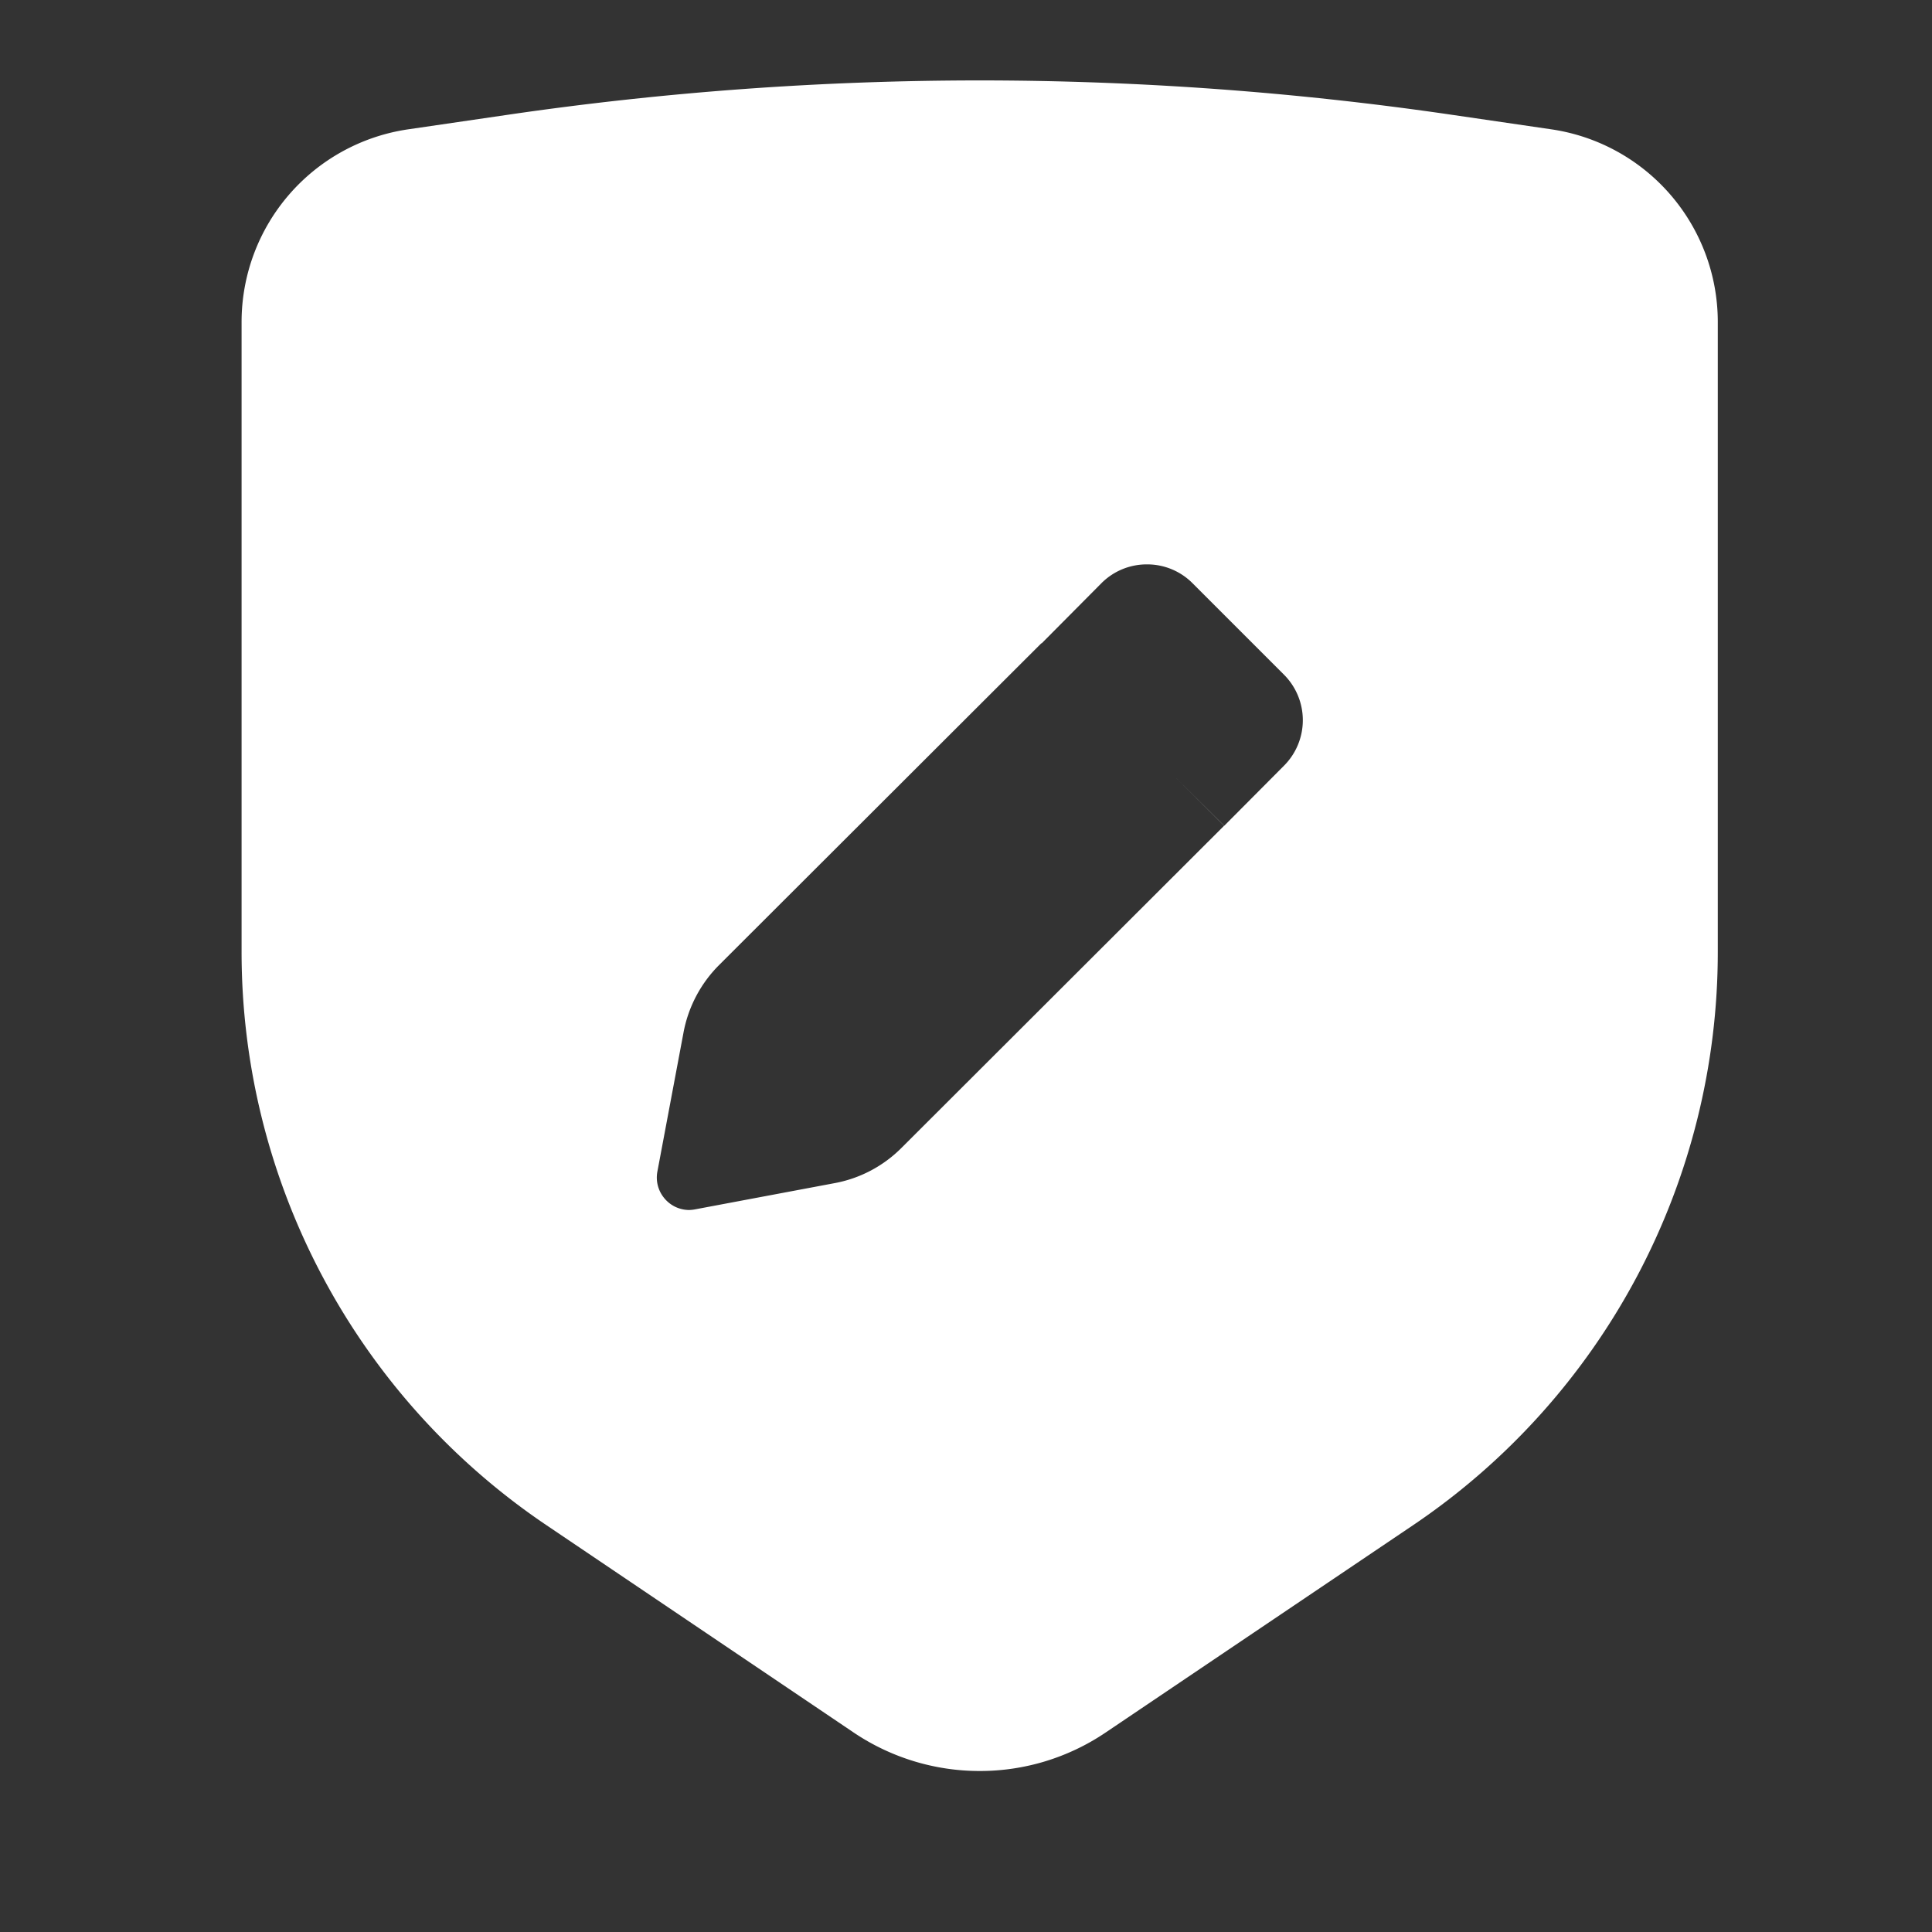 <svg id="CL_Endorsement" data-name="CL Endorsement" xmlns="http://www.w3.org/2000/svg" width="24" height="24" viewBox="0 0 24 24">
  <rect x="0" y="0" width="24" height="24" fill="#333333" stroke="none"/>
  <path id="Subtraction_149" data-name="Subtraction 149" d="M-503.831,9939a2.8,2.8,0,0,1-1.567-.479l-3.811-2.572a8.589,8.589,0,0,1-3.791-7.129v-7.83a2.42,2.42,0,0,1,2.06-2.382l1.252-.183a40.586,40.586,0,0,1,5.858-.426,40.585,40.585,0,0,1,5.858.426l1.252.183a2.419,2.419,0,0,1,2.058,2.382v7.83a8.588,8.588,0,0,1-3.789,7.129l-3.814,2.572A2.787,2.787,0,0,1-503.831,9939Zm.767-14.01h0l-4.006,4a1.6,1.6,0,0,0-.441.841l-.324,1.724a.4.4,0,0,0,.086.329.4.4,0,0,0,.308.147.462.462,0,0,0,.075-.008l1.724-.324a1.579,1.579,0,0,0,.841-.441l4.006-4-.612-.609.614.609.741-.745a.8.8,0,0,0,0-1.133l-1.135-1.135a.792.792,0,0,0-.566-.234.793.793,0,0,0-.566.234l-.743.748Z" transform="translate(516.001 -9917)" fill="#fff"/>
  <rect id="Rectangle_9171" data-name="Rectangle 9171" width="24" height="24" fill="none"/>
</svg>
